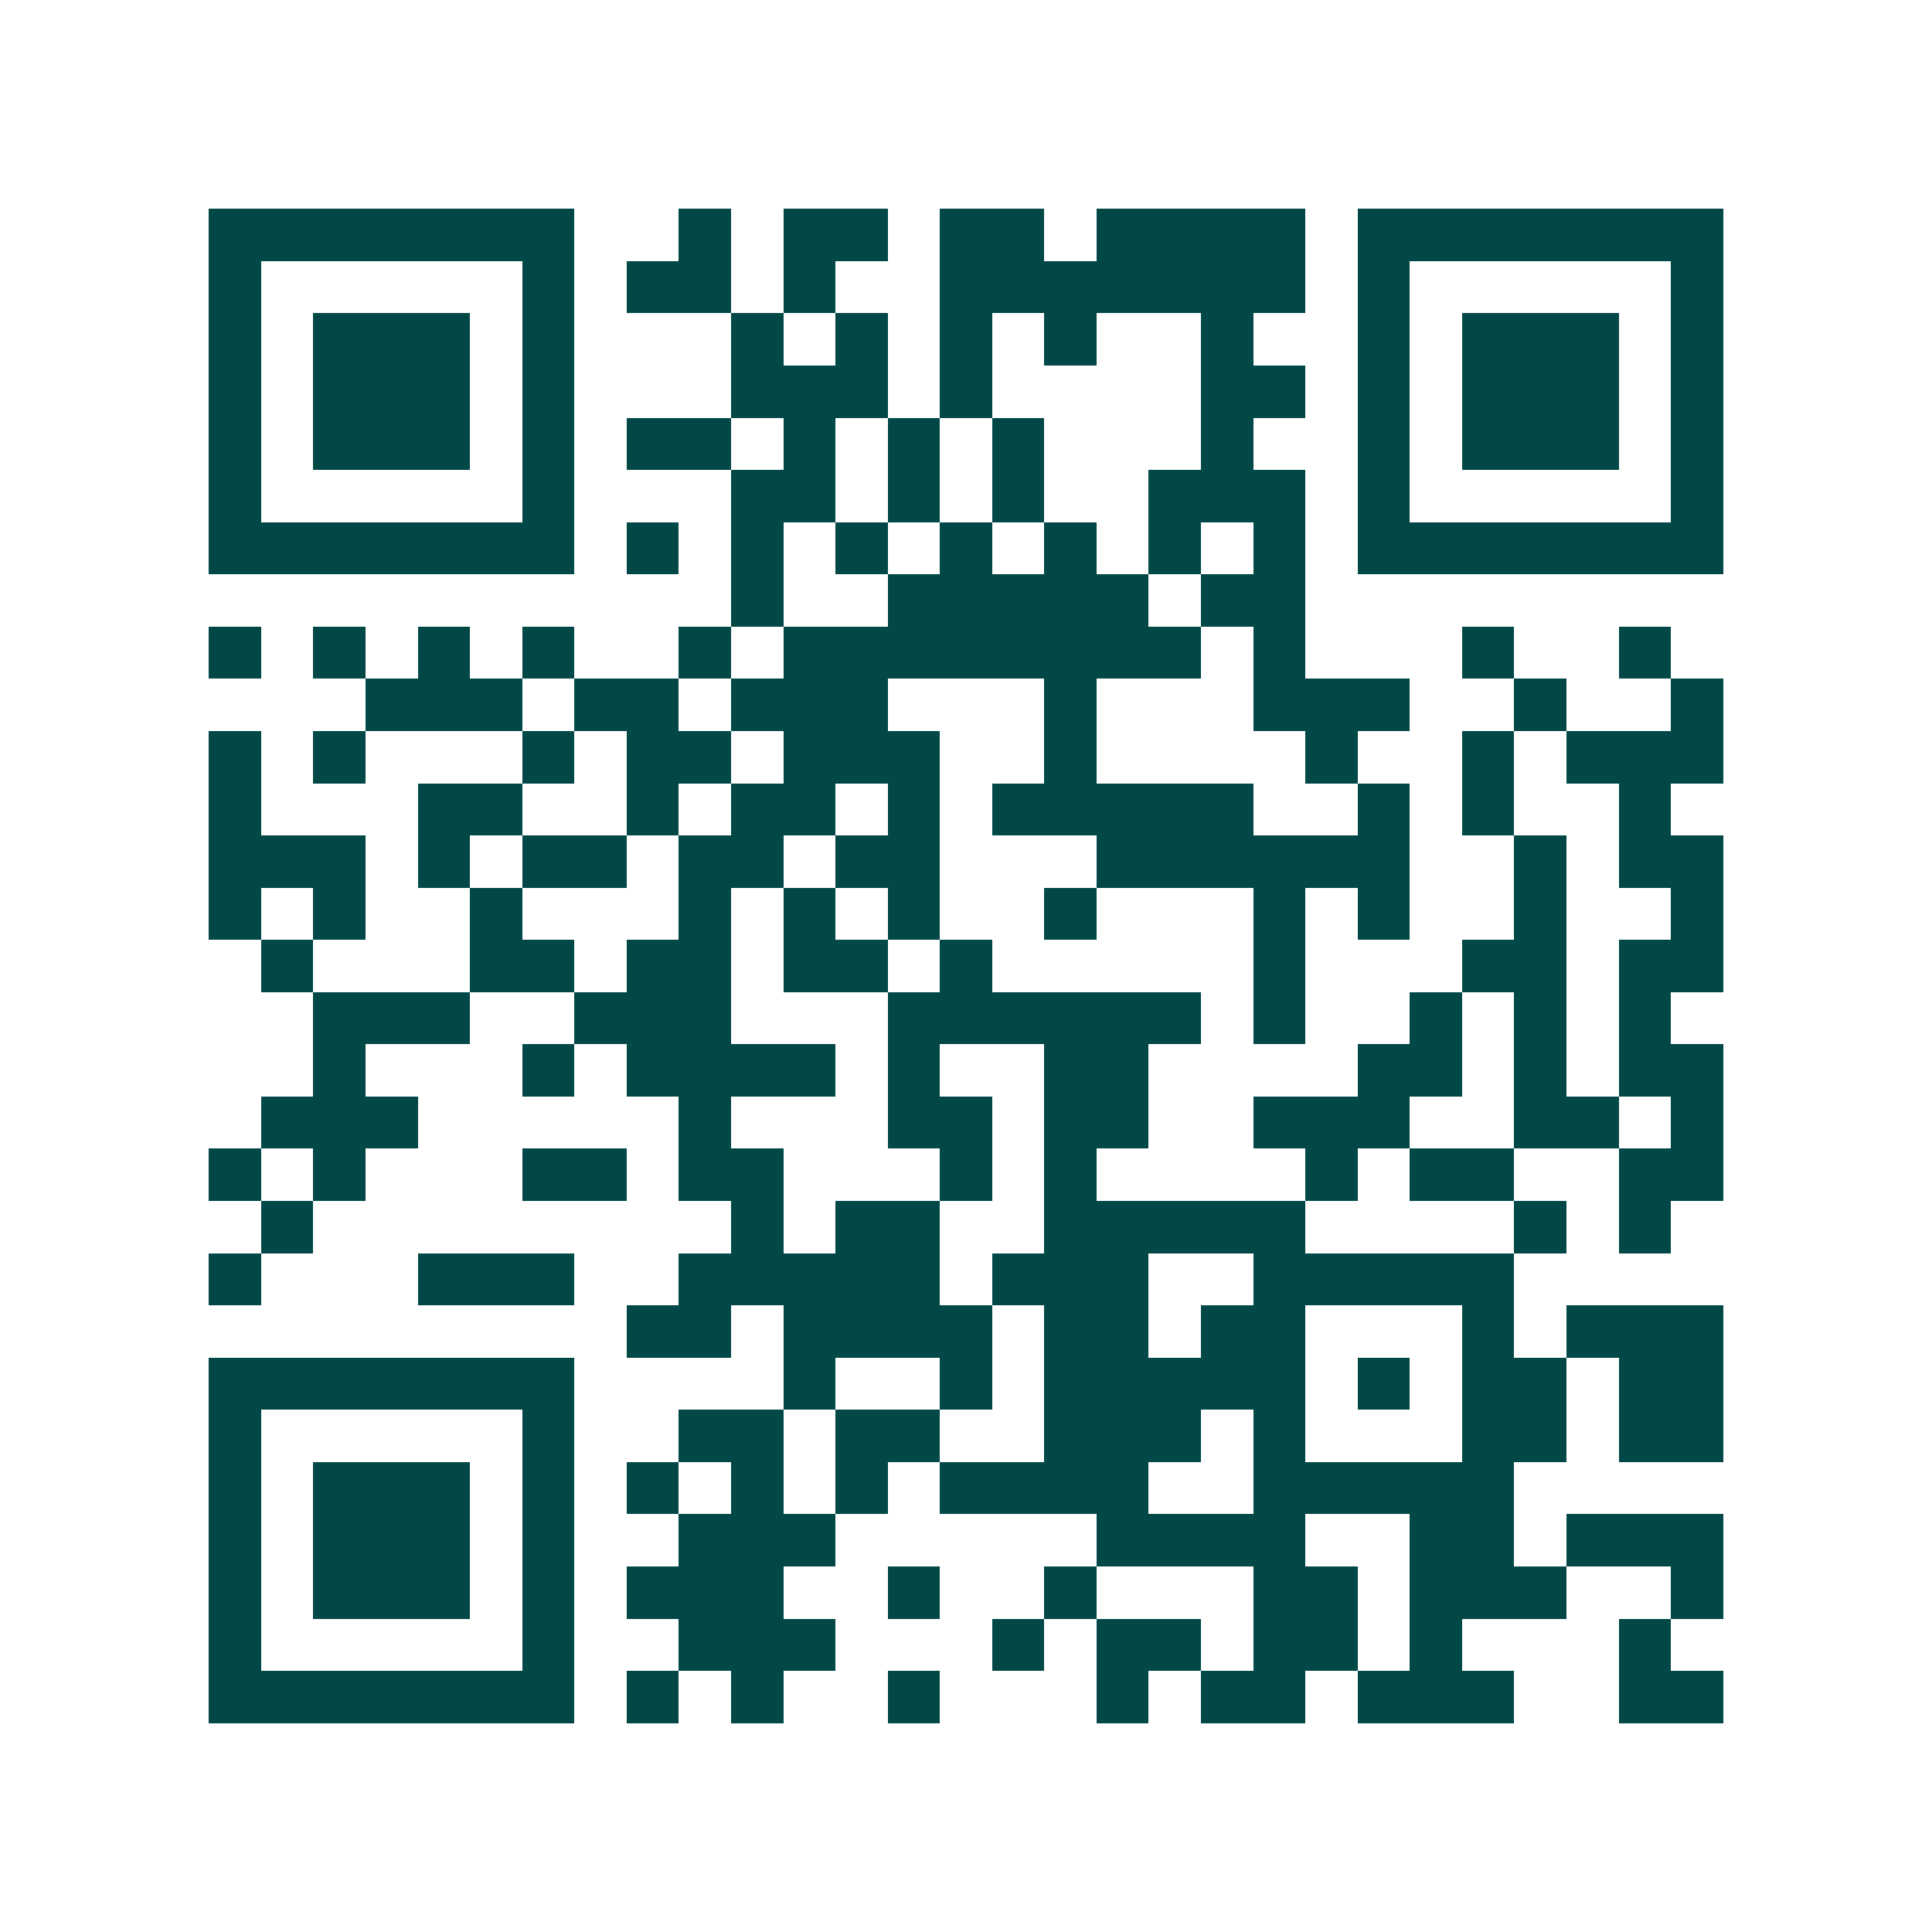 <svg xmlns="http://www.w3.org/2000/svg" width="200" height="200" viewBox="0 0 37 37" shape-rendering="crispEdges"><path fill="#ffffff" d="M0 0h37v37H0z"/><path stroke="#014847" d="M4 4.5h7m2 0h1m1 0h2m1 0h2m1 0h4m1 0h7M4 5.5h1m5 0h1m1 0h2m1 0h1m2 0h7m1 0h1m5 0h1M4 6.5h1m1 0h3m1 0h1m3 0h1m1 0h1m1 0h1m1 0h1m2 0h1m2 0h1m1 0h3m1 0h1M4 7.5h1m1 0h3m1 0h1m3 0h3m1 0h1m4 0h2m1 0h1m1 0h3m1 0h1M4 8.5h1m1 0h3m1 0h1m1 0h2m1 0h1m1 0h1m1 0h1m3 0h1m2 0h1m1 0h3m1 0h1M4 9.5h1m5 0h1m3 0h2m1 0h1m1 0h1m2 0h3m1 0h1m5 0h1M4 10.5h7m1 0h1m1 0h1m1 0h1m1 0h1m1 0h1m1 0h1m1 0h1m1 0h7M14 11.5h1m2 0h5m1 0h2M4 12.5h1m1 0h1m1 0h1m1 0h1m2 0h1m1 0h8m1 0h1m3 0h1m2 0h1M7 13.5h3m1 0h2m1 0h3m3 0h1m3 0h3m2 0h1m2 0h1M4 14.5h1m1 0h1m3 0h1m1 0h2m1 0h3m2 0h1m4 0h1m2 0h1m1 0h3M4 15.5h1m3 0h2m2 0h1m1 0h2m1 0h1m1 0h5m2 0h1m1 0h1m2 0h1M4 16.5h3m1 0h1m1 0h2m1 0h2m1 0h2m3 0h6m2 0h1m1 0h2M4 17.5h1m1 0h1m2 0h1m3 0h1m1 0h1m1 0h1m2 0h1m3 0h1m1 0h1m2 0h1m2 0h1M5 18.5h1m3 0h2m1 0h2m1 0h2m1 0h1m5 0h1m3 0h2m1 0h2M6 19.5h3m2 0h3m3 0h6m1 0h1m2 0h1m1 0h1m1 0h1M6 20.5h1m3 0h1m1 0h4m1 0h1m2 0h2m4 0h2m1 0h1m1 0h2M5 21.5h3m5 0h1m3 0h2m1 0h2m2 0h3m2 0h2m1 0h1M4 22.5h1m1 0h1m3 0h2m1 0h2m3 0h1m1 0h1m4 0h1m1 0h2m2 0h2M5 23.5h1m8 0h1m1 0h2m2 0h5m4 0h1m1 0h1M4 24.5h1m3 0h3m2 0h5m1 0h3m2 0h5M12 25.5h2m1 0h4m1 0h2m1 0h2m3 0h1m1 0h3M4 26.5h7m4 0h1m2 0h1m1 0h5m1 0h1m1 0h2m1 0h2M4 27.5h1m5 0h1m2 0h2m1 0h2m2 0h3m1 0h1m3 0h2m1 0h2M4 28.5h1m1 0h3m1 0h1m1 0h1m1 0h1m1 0h1m1 0h4m2 0h5M4 29.5h1m1 0h3m1 0h1m2 0h3m5 0h4m2 0h2m1 0h3M4 30.5h1m1 0h3m1 0h1m1 0h3m2 0h1m2 0h1m3 0h2m1 0h3m2 0h1M4 31.5h1m5 0h1m2 0h3m3 0h1m1 0h2m1 0h2m1 0h1m3 0h1M4 32.5h7m1 0h1m1 0h1m2 0h1m3 0h1m1 0h2m1 0h3m2 0h2"/></svg>
